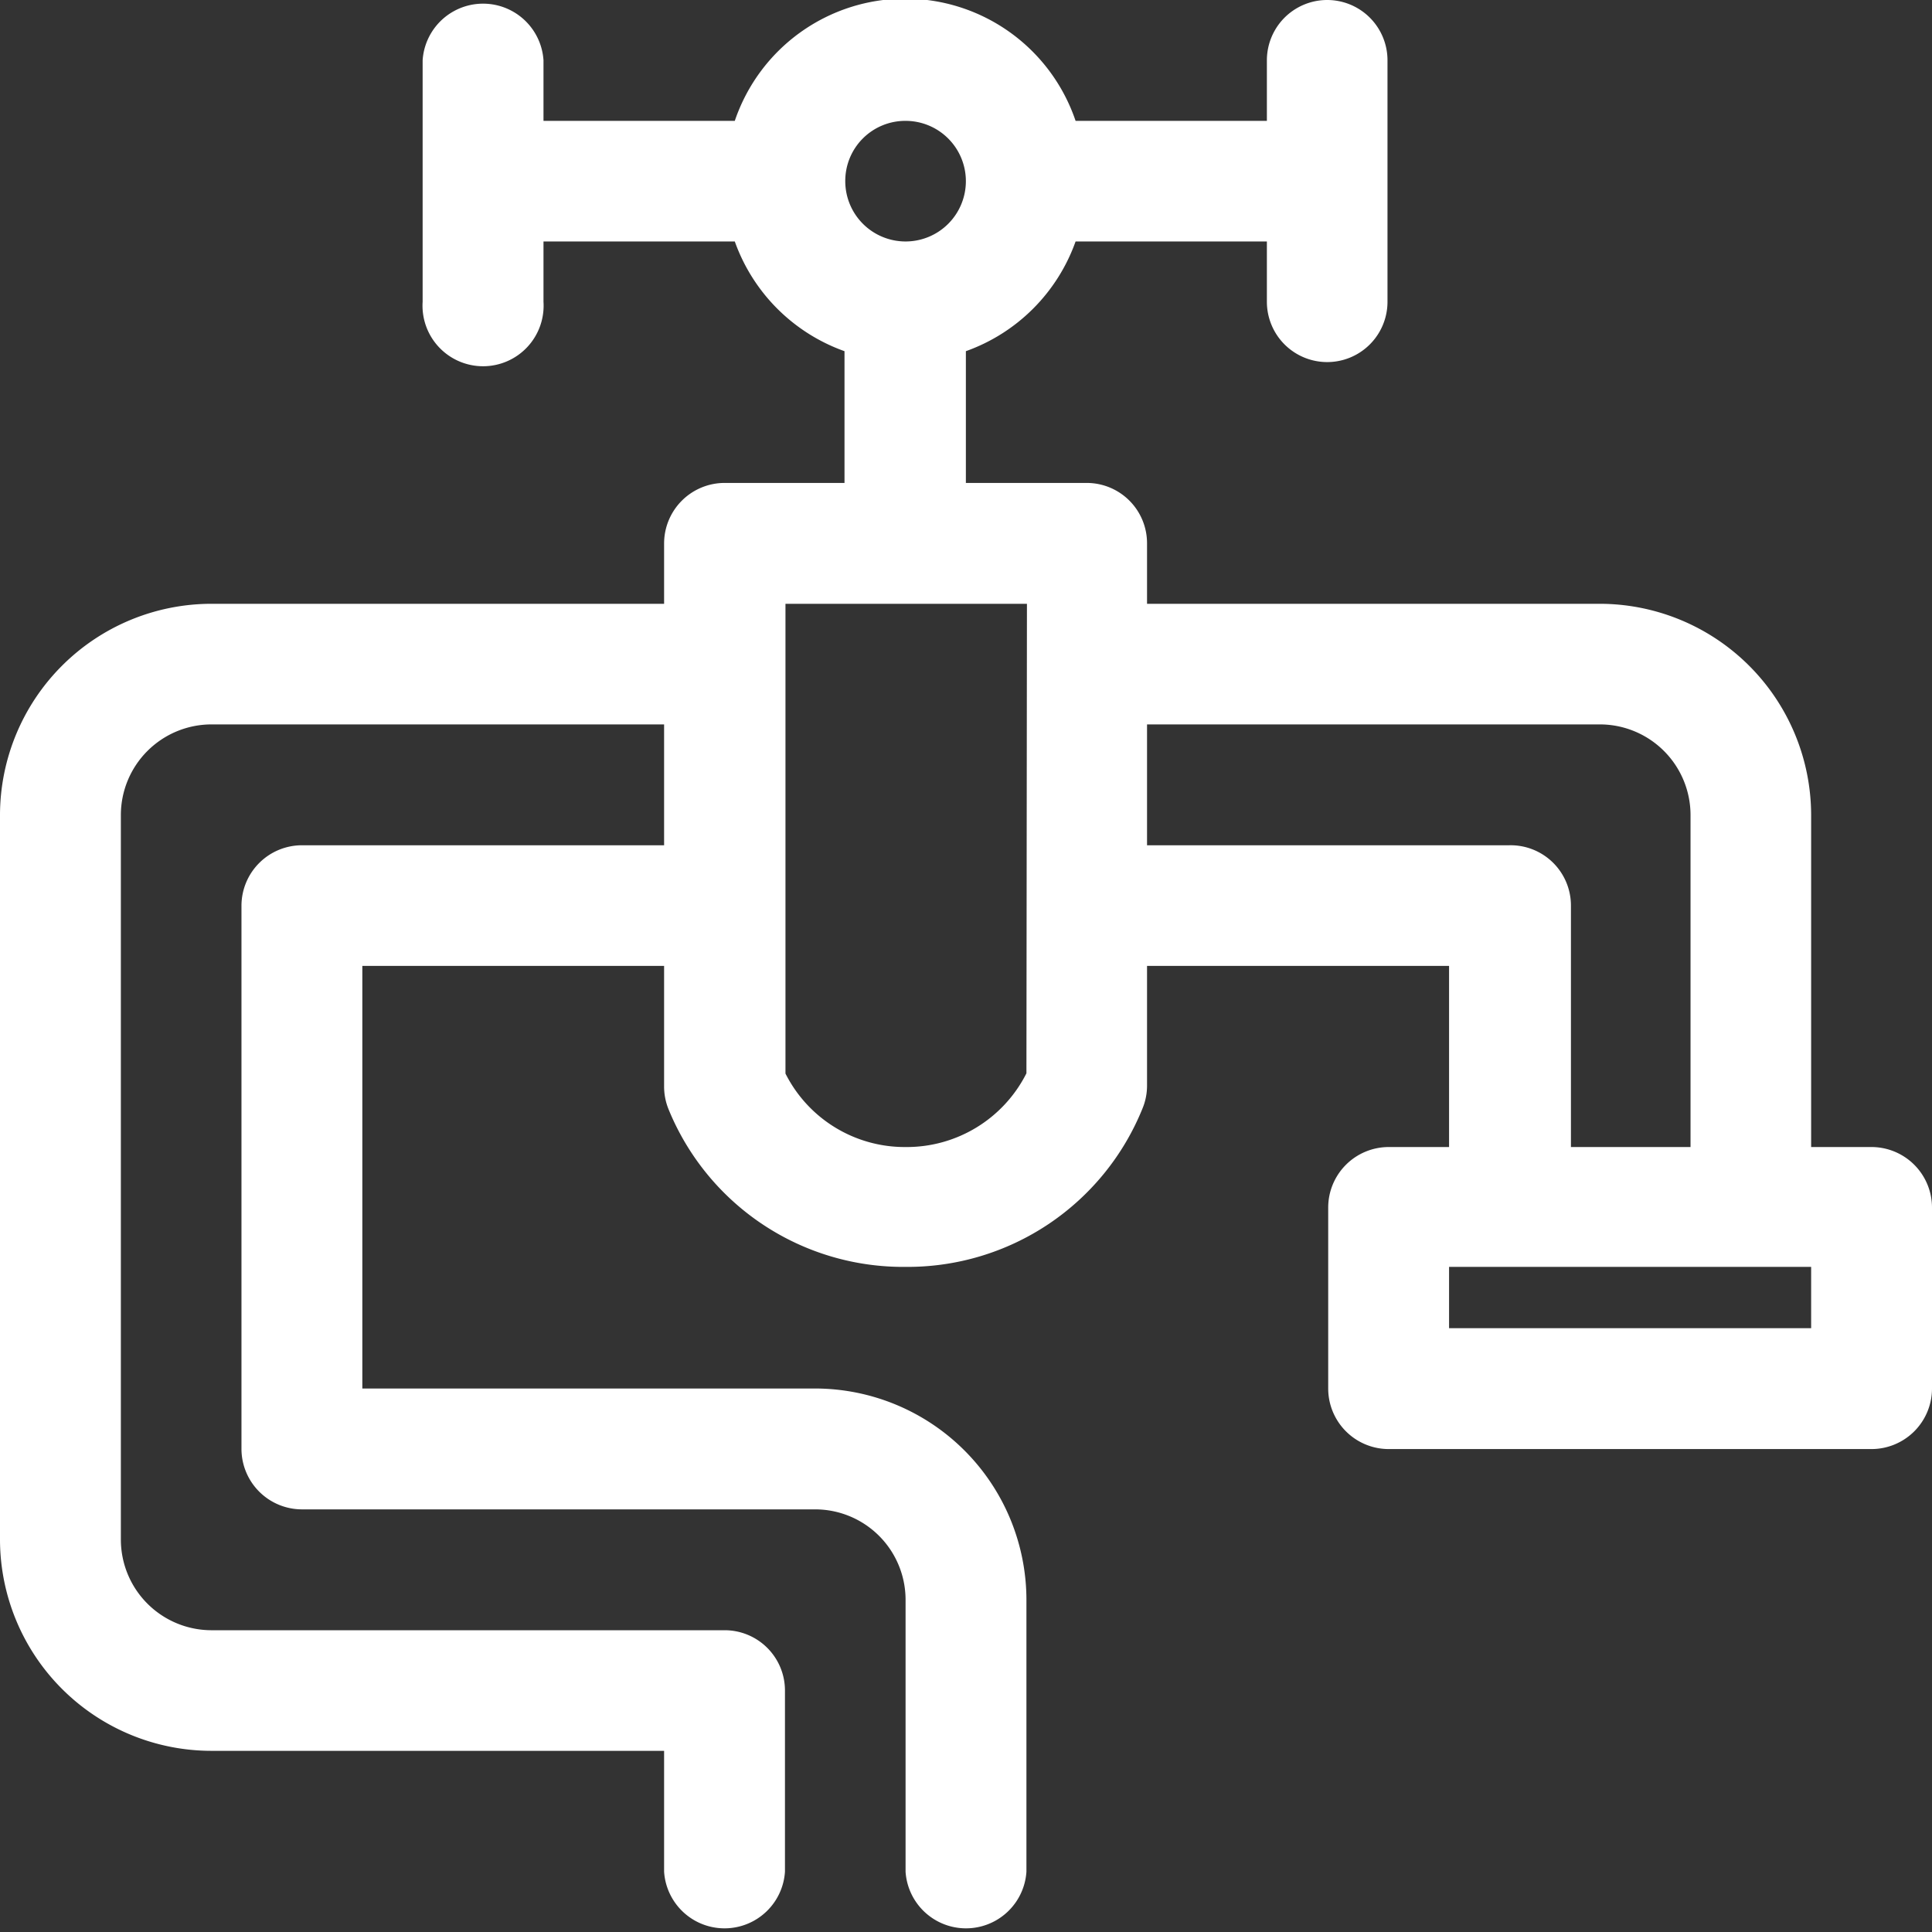 <svg xmlns="http://www.w3.org/2000/svg" viewBox="0 0 76.25 76.25"><rect x="0" y="0" width="76.25" height="76.25" fill="#333333" stroke="none"/><defs><style>.cls-1{fill:#fff;}</style></defs><title>Risorsa 1</title><g id="Livello_2" data-name="Livello 2"><g id="Livello_1-2" data-name="Livello 1"><path class="cls-1" d="M73.87,45.27H71.48V32.17a8.35,8.35,0,0,0-8.34-8.34H45.27V21.45a2.38,2.38,0,0,0-2.38-2.39H38.12v-5.2a7.14,7.14,0,0,0,4.33-4.33H50v2.38a2.38,2.38,0,1,0,4.76,0V2.38a2.38,2.38,0,1,0-4.76,0V4.77H42.45A7.1,7.1,0,0,0,29,4.77H21.45V2.38a2.39,2.39,0,0,0-4.77,0v9.53a2.39,2.39,0,1,0,4.77,0V9.53H29a7.14,7.14,0,0,0,4.33,4.33v5.2H28.59a2.39,2.39,0,0,0-2.38,2.39v2.38H8.34A8.35,8.35,0,0,0,0,32.17V60.76A8.35,8.35,0,0,0,8.34,69.1H26.21v4.77a2.39,2.39,0,0,0,4.77,0V66.72a2.38,2.38,0,0,0-2.39-2.38H8.34a3.58,3.58,0,0,1-3.57-3.58V32.17a3.58,3.58,0,0,1,3.57-3.58H26.21v4.77H11.91a2.39,2.39,0,0,0-2.38,2.38V57.19a2.39,2.39,0,0,0,2.38,2.38H32.17a3.57,3.57,0,0,1,3.57,3.57V73.87a2.39,2.39,0,0,0,4.77,0V63.14a8.35,8.35,0,0,0-8.34-8.34H14.3V38.12H26.21v4.76a2.38,2.38,0,0,0,.18.91A10,10,0,0,0,35.74,50h0a10,10,0,0,0,9.35-6.25,2.34,2.34,0,0,0,.18-.91V38.12H57.19v7.15H54.8a2.39,2.39,0,0,0-2.38,2.39V54.8a2.39,2.39,0,0,0,2.38,2.39H73.87a2.39,2.39,0,0,0,2.38-2.39V47.66A2.39,2.39,0,0,0,73.87,45.27ZM35.74,4.77a2.38,2.38,0,1,1-2.38,2.38A2.37,2.37,0,0,1,35.74,4.77Zm4.77,37.59a5.29,5.29,0,0,1-4.77,2.91h0A5.27,5.27,0,0,1,31,42.37V23.83h9.53Zm19.06-9H45.27V28.59H63.14a3.58,3.58,0,0,1,3.58,3.58v13.1H62V35.74A2.38,2.38,0,0,0,59.57,33.36ZM71.48,52.42H57.19V50H71.48Z"></path></g></g></svg>